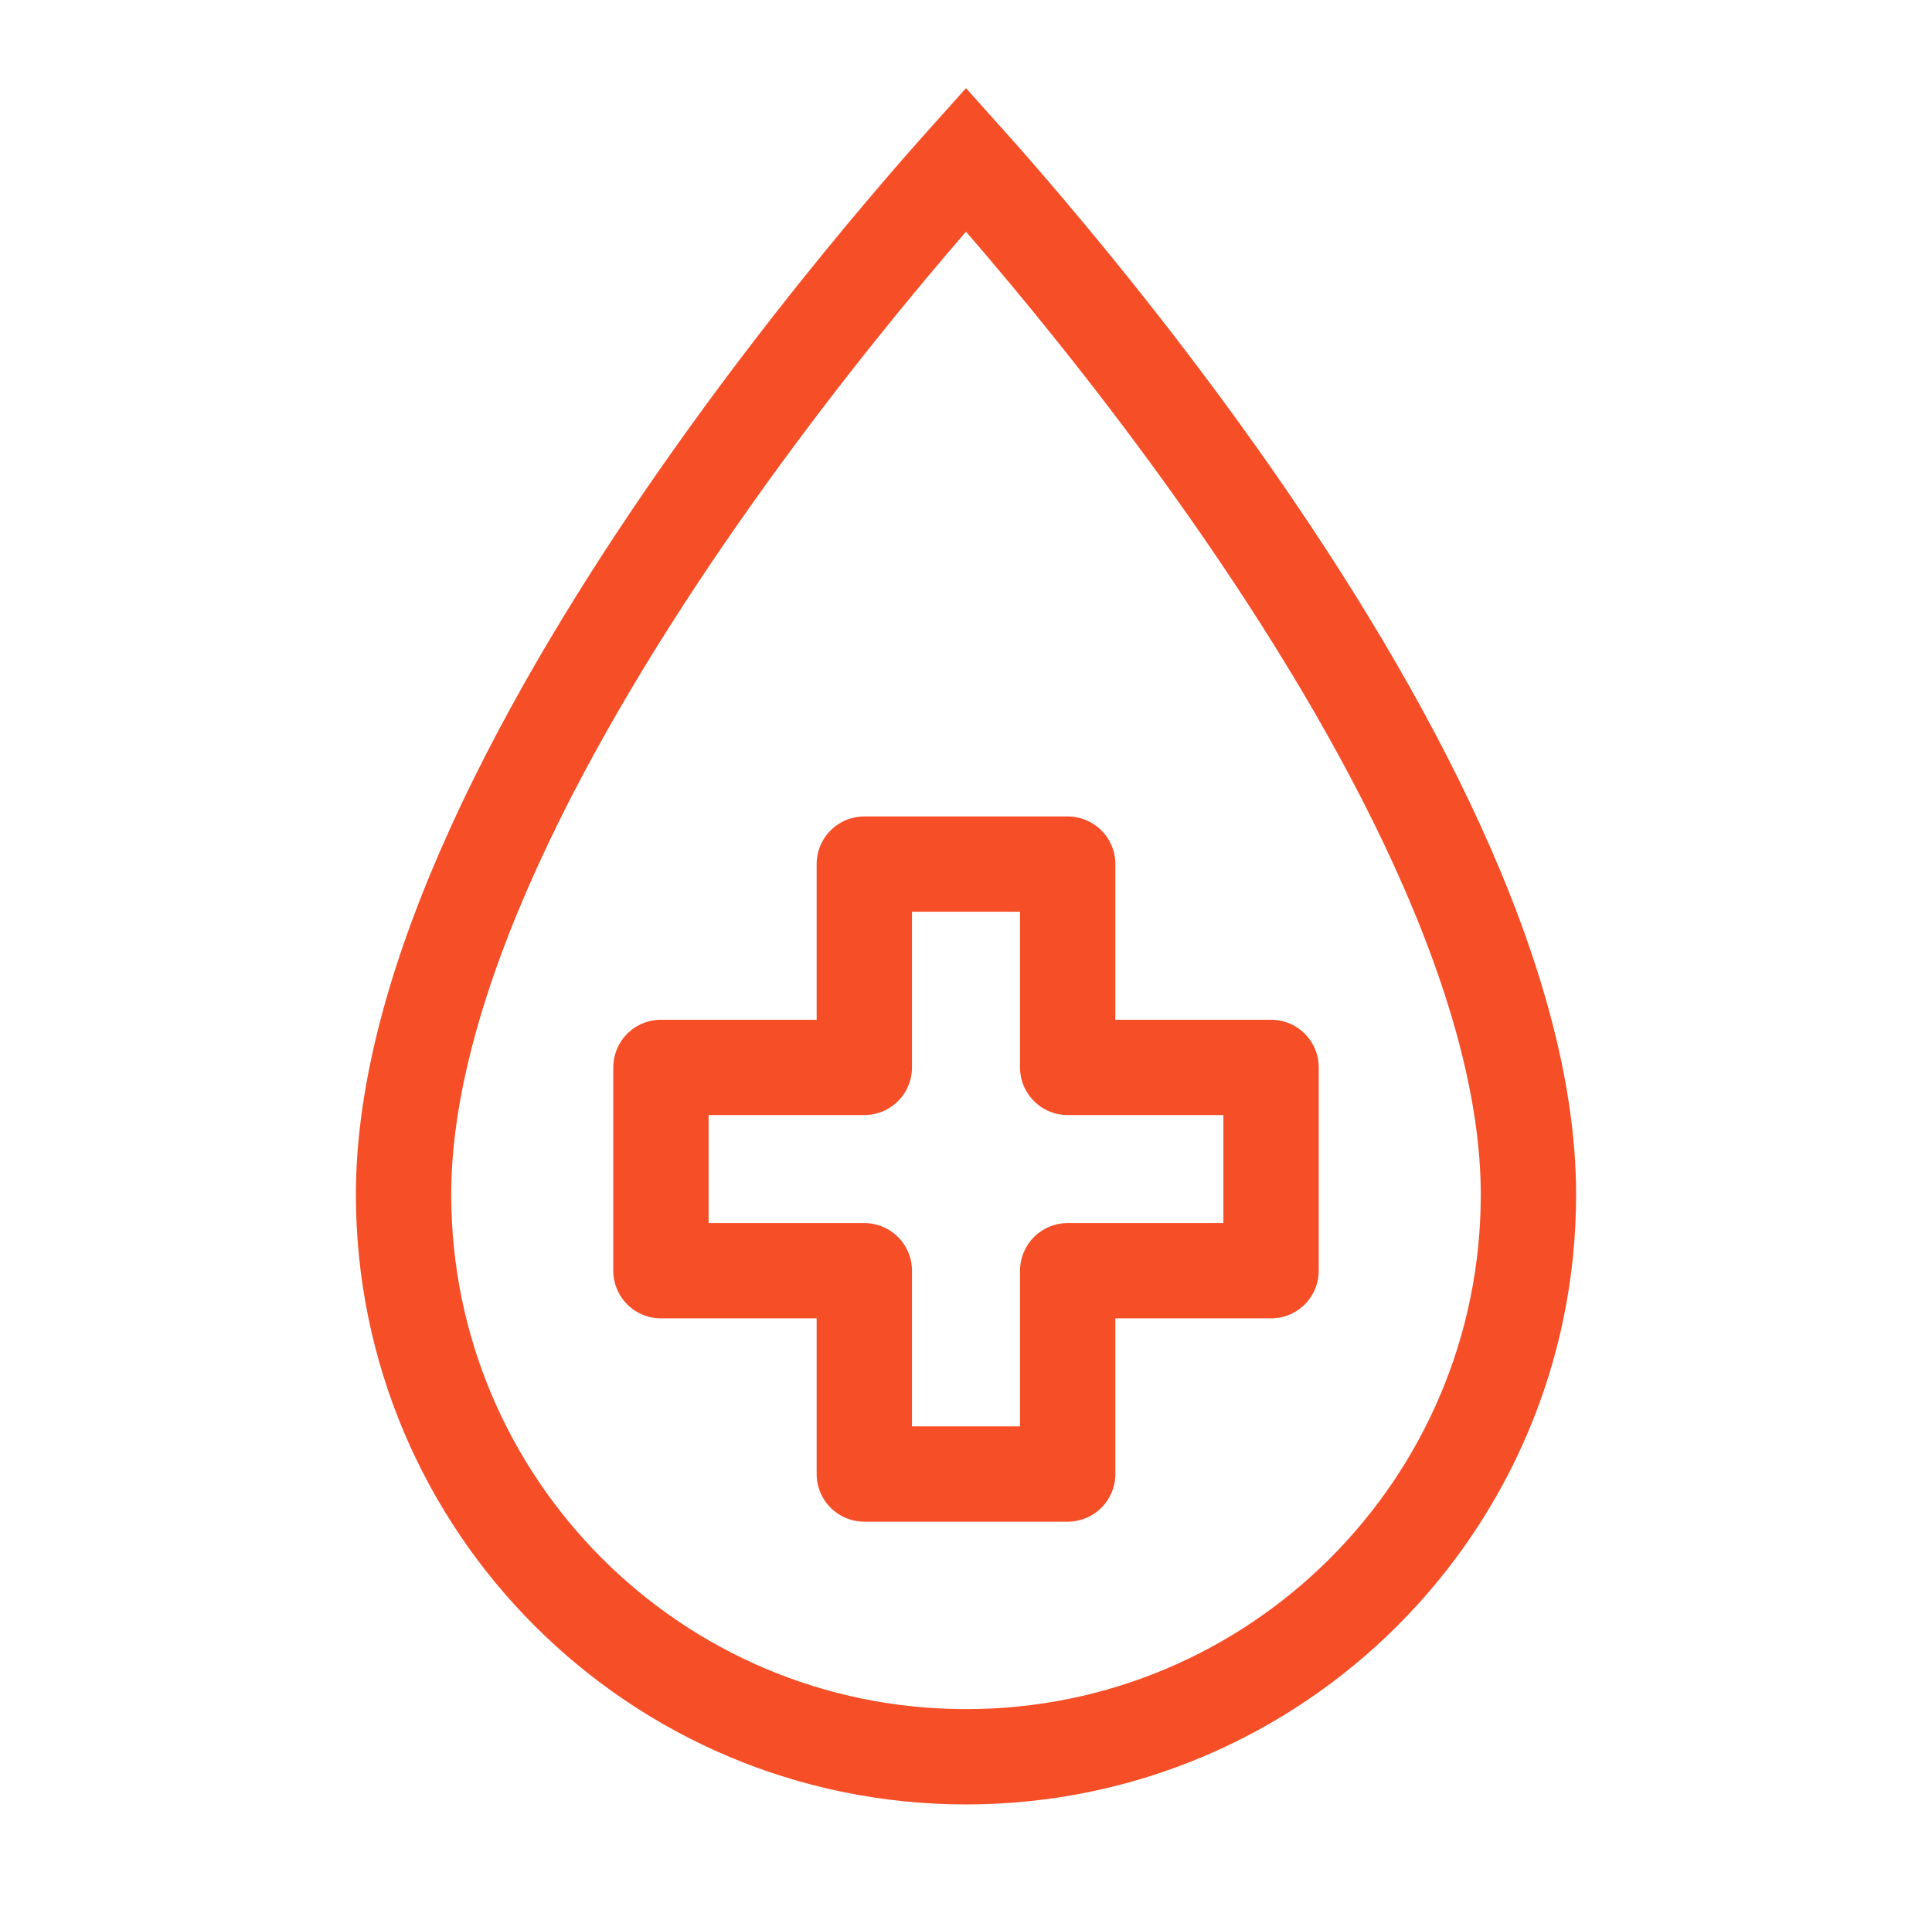 <?xml version="1.0" encoding="UTF-8"?>
<svg xmlns="http://www.w3.org/2000/svg" width="76" height="75" viewBox="0 0 76 75" fill="none">
  <path d="M60.125 47C60.125 59.219 50.219 69.125 38 69.125C25.781 69.125 15.875 59.219 15.875 47C15.875 42.816 17.259 38.096 19.456 33.28C21.643 28.484 24.576 23.719 27.537 19.478C30.495 15.242 33.456 11.563 35.68 8.943C36.598 7.86 37.389 6.96 38 6.278C38.611 6.96 39.402 7.86 40.32 8.943C42.544 11.563 45.505 15.242 48.463 19.478C51.424 23.719 54.357 28.484 56.544 33.28C58.741 38.096 60.125 42.816 60.125 47Z" stroke="#F64F28" stroke-width="3.75"></path>
  <path d="M50 42H42V34H34V42H26V50H34V58H42V50H50V42Z" stroke="#F64F28" stroke-width="3.75" stroke-linecap="round" stroke-linejoin="round"></path>
</svg>
